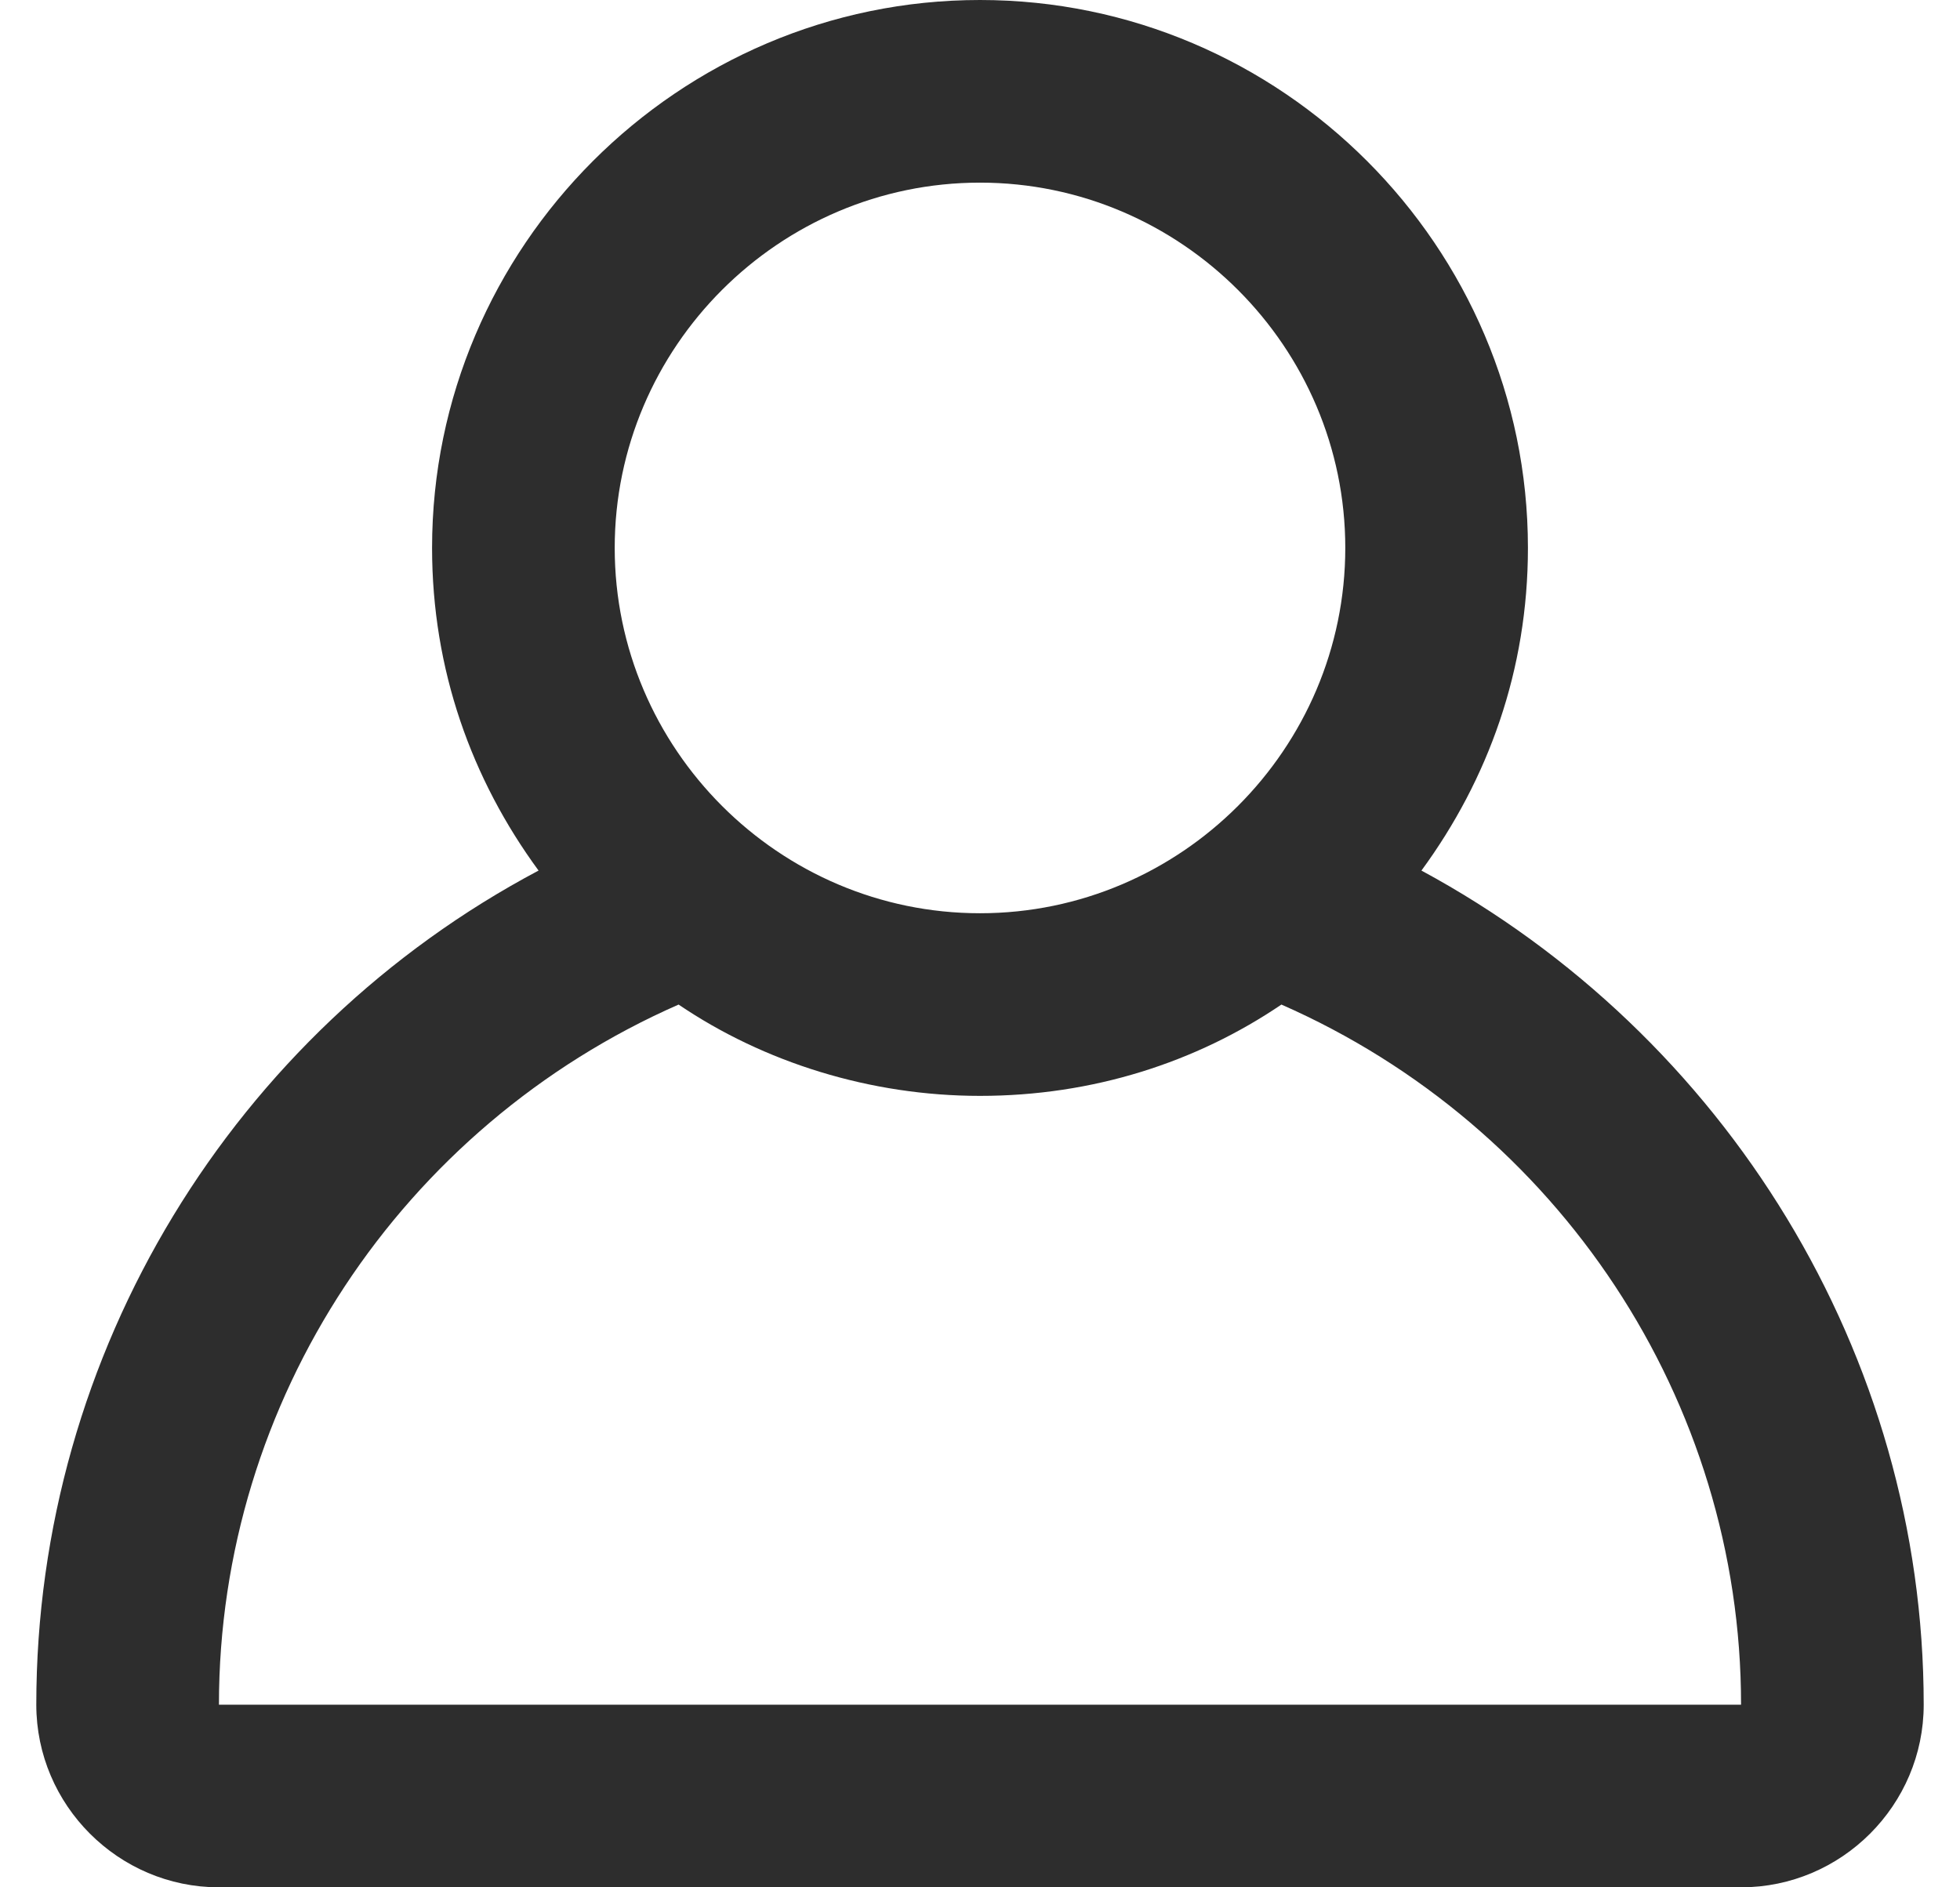 <svg width="27" height="26" viewBox="0 0 27 26" fill="none" xmlns="http://www.w3.org/2000/svg">
<path d="M3.016 26H23.984C25.368 26 26.5 24.868 26.5 23.484C26.5 18.661 23.774 14.258 19.581 11.993C20.503 10.736 21.048 9.226 21.048 7.548C21.048 3.397 17.652 0 13.5 0C9.348 0 5.952 3.397 5.952 7.548C5.952 9.226 6.497 10.736 7.419 11.993C3.226 14.216 0.5 18.619 0.5 23.484C0.5 24.868 1.632 26 3.016 26ZM13.5 2.516C16.268 2.516 18.532 4.781 18.532 7.548C18.532 10.316 16.268 12.581 13.5 12.581C10.732 12.581 8.468 10.316 8.468 7.548C8.468 4.781 10.732 2.516 13.5 2.516ZM9.348 13.839C10.523 14.636 11.99 15.097 13.5 15.097C15.052 15.097 16.477 14.636 17.652 13.839C21.468 15.516 23.984 19.29 23.984 23.484H3.016C3.016 19.29 5.532 15.516 9.348 13.839Z" fill="#2D2D2D"/>
</svg>
